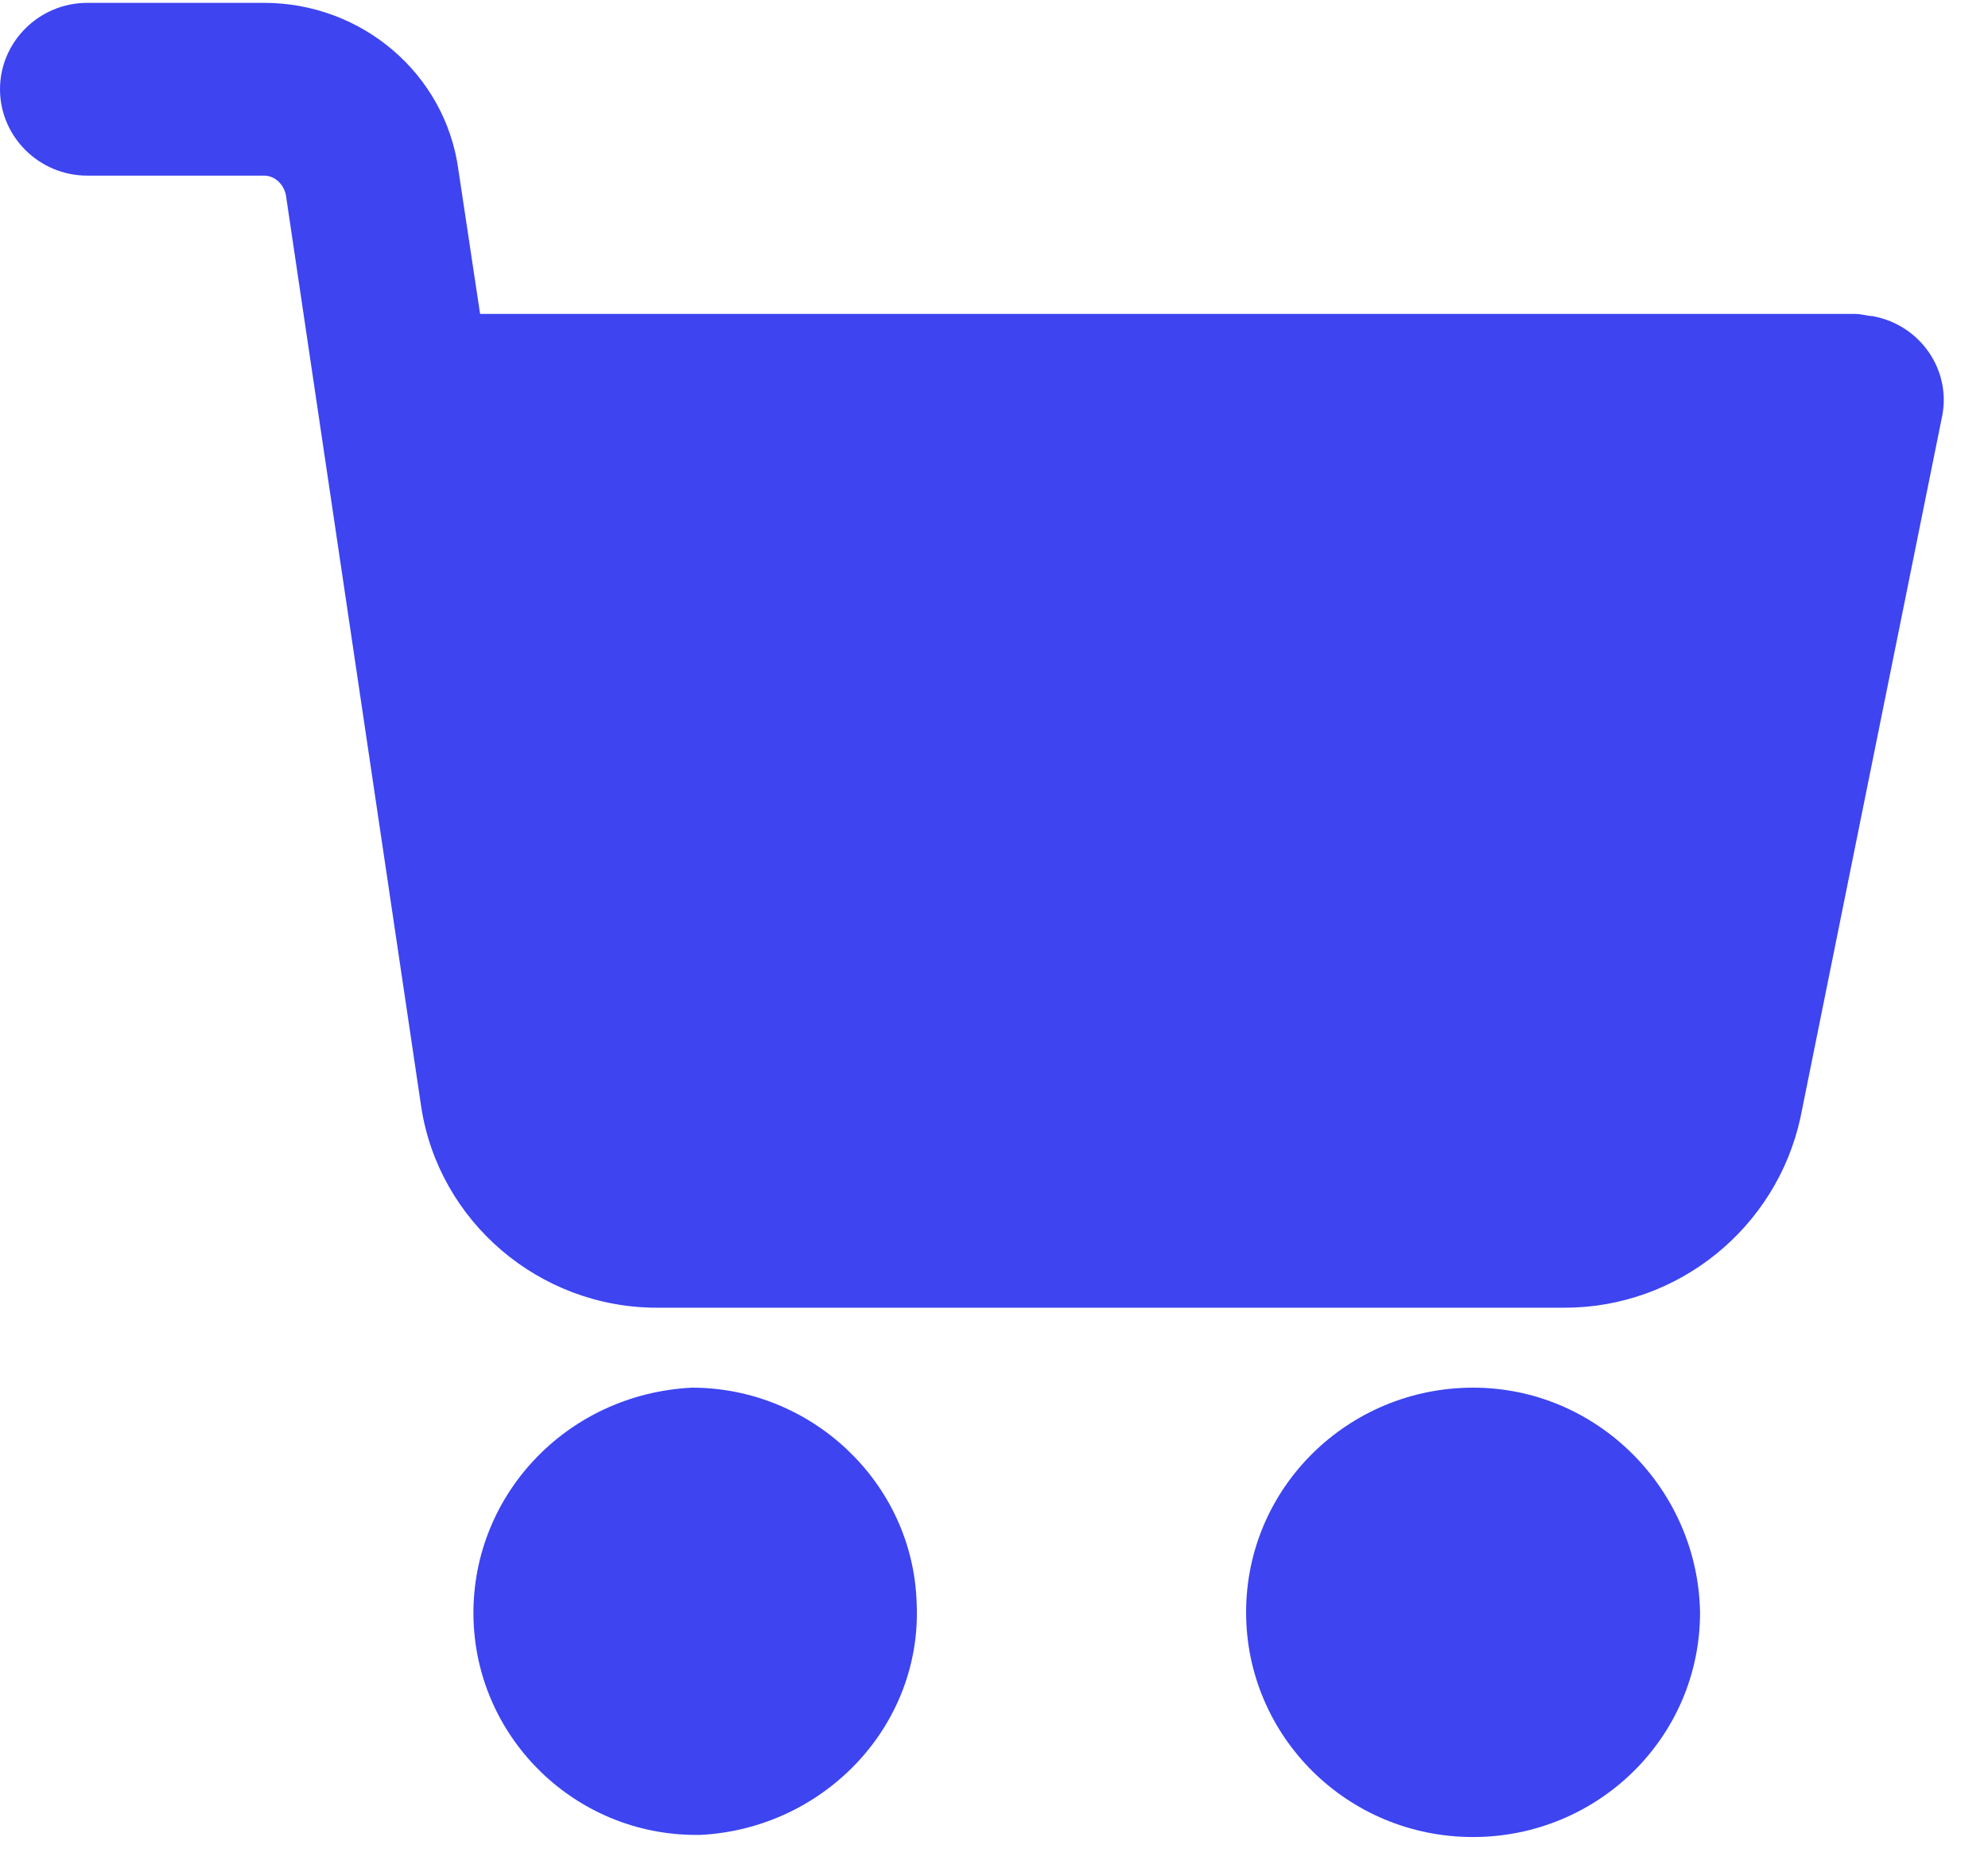<?xml version="1.0" encoding="UTF-8"?>
<svg width="32px" height="30px" viewBox="0 0 32 30" version="1.1" xmlns="http://www.w3.org/2000/svg" xmlns:xlink="http://www.w3.org/1999/xlink">
    <!-- Generator: sketchtool 61.2 (101010) - https://sketch.com -->
    <title>5242E4C1-75CA-4932-B3A4-DAE899A43FCB@2x</title>
    <desc>Created with sketchtool.</desc>
    <g id="Page-1" stroke="none" stroke-width="1" fill="none" fill-rule="evenodd">
        <g id="Bione-New-Homepage-Final-2" transform="translate(-834, -65)" fill="#3D44F0">
            <g id="shopping-cart" transform="translate(834, 65)">
                <path d="M23.712,22.336 C21.709,22.336 20.058,23.936 20.058,25.953 C20.058,27.935 21.674,29.569 23.712,29.569 C25.714,29.569 27.365,27.97 27.365,25.953 C27.33,23.971 25.714,22.336 23.712,22.336 Z" id="Path"></path>
                <path d="M30.14,5.088 C30.07,5.088 29.965,5.053 29.859,5.053 L7.728,5.053 L7.377,2.723 C7.166,1.193 5.831,0.046 4.251,0.046 L1.405,0.046 C0.632,0.046 0,0.671 0,1.436 C0,2.202 0.632,2.827 1.405,2.827 L4.251,2.827 C4.426,2.827 4.567,2.967 4.602,3.14 L6.78,17.815 C7.061,19.658 8.677,21.049 10.574,21.049 L25.187,21.049 C27.014,21.049 28.595,19.763 28.981,17.989 L31.264,6.687 C31.405,5.957 30.913,5.227 30.14,5.088 Z" id="Path"></path>
                <path d="M14.754,25.779 C14.684,23.866 13.068,22.336 11.136,22.336 C9.098,22.44 7.553,24.11 7.623,26.092 C7.693,28.004 9.274,29.535 11.206,29.535 L11.276,29.535 C13.279,29.43 14.859,27.761 14.754,25.779 Z" id="Path"></path>
            </g>
        </g>
    </g>
</svg>